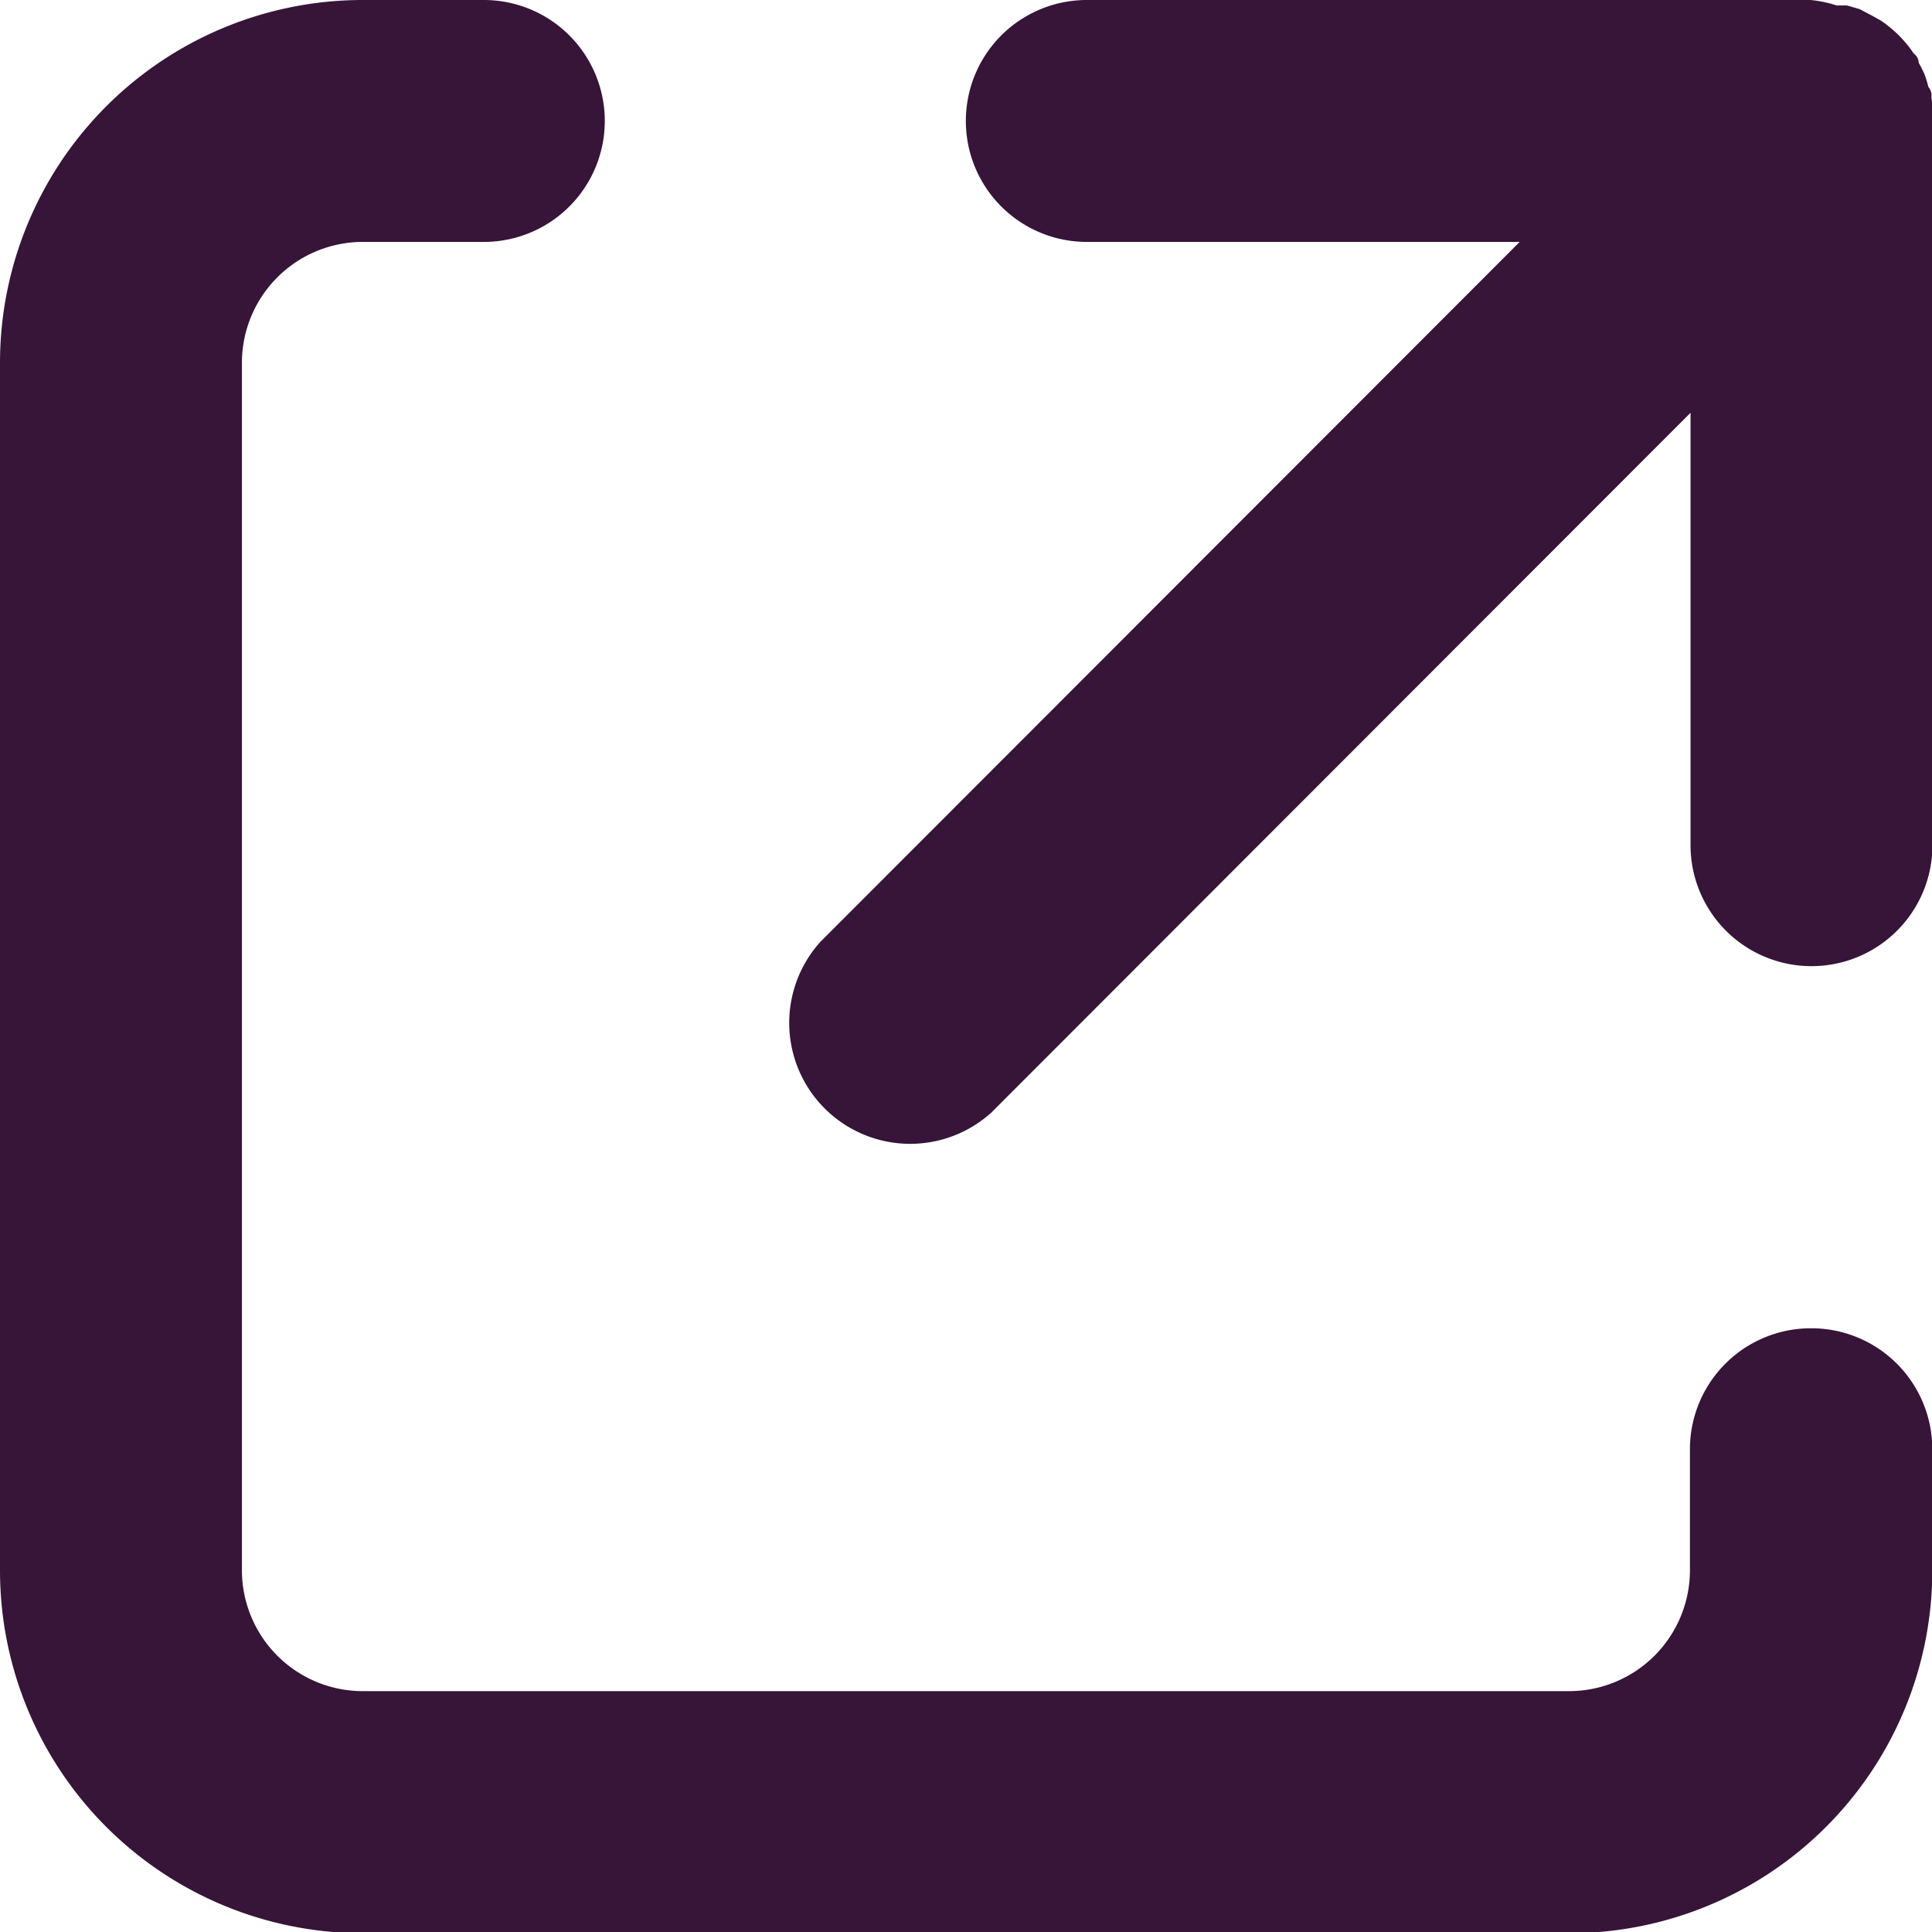 <svg xmlns="http://www.w3.org/2000/svg" width="12.778" height="12.778" viewBox="0 0 12.778 12.778"><path d="M11.977,8.785a.8.8,0,0,0-.8.8v.8a.8.8,0,0,1-.8.8H2.4a.8.8,0,0,1-.8-.8V2.4a.8.8,0,0,1,.8-.8h.8a.8.8,0,0,0,0-1.6H2.4A2.4,2.4,0,0,0,0,2.4v7.986a2.4,2.4,0,0,0,2.4,2.4H10.38a2.4,2.4,0,0,0,2.4-2.4v-.8A.8.8,0,0,0,11.977,8.785Z" fill="#361538"/><path d="M423.586.643a.086.086,0,0,0-.02-.068.807.807,0,0,0-.024-.08.8.8,0,0,0-.04-.08.076.076,0,0,0-.032-.06.8.8,0,0,0-.22-.22L423.187.1l-.076-.04-.084-.024h-.068A.8.8,0,0,0,422.787,0H418a.8.8,0,0,0,0,1.6h2.863l-4.624,4.628a.8.8,0,0,0,1.13,1.13l4.624-4.628V5.59a.8.8,0,0,0,1.6,0V.8A.809.809,0,0,0,423.586.643Z" transform="translate(-410.812)" fill="#361538"/></svg>